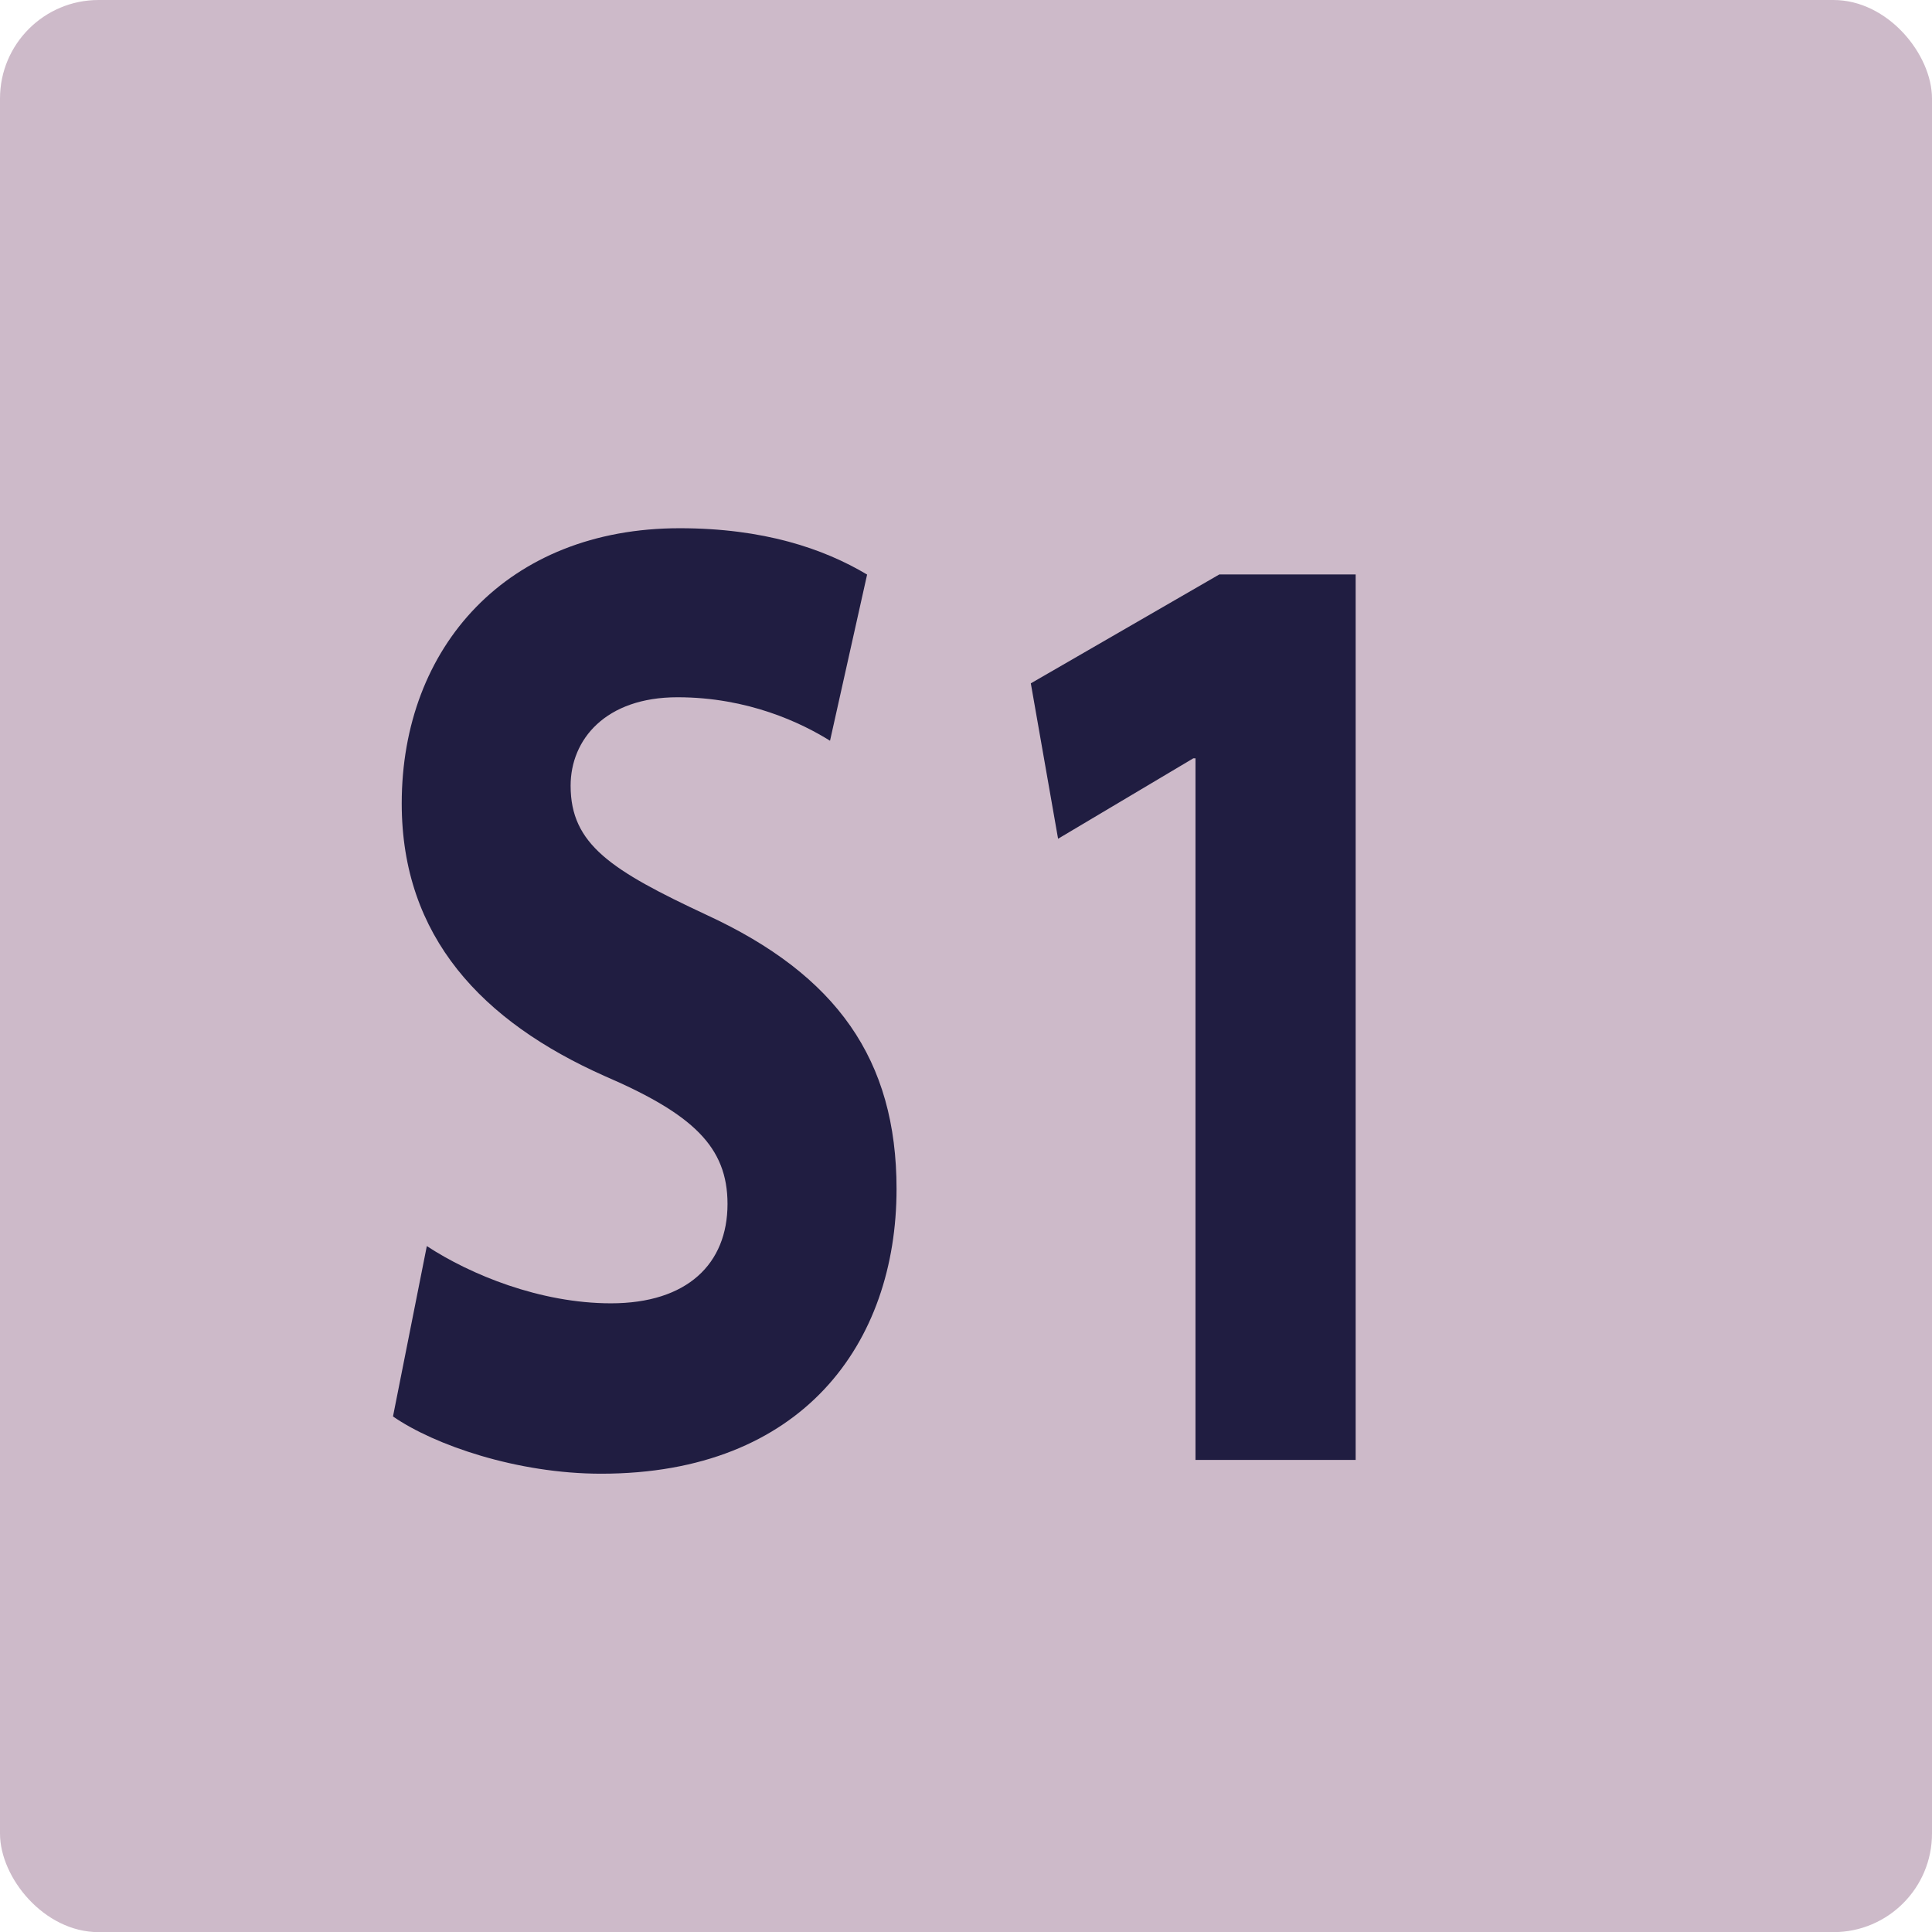 <?xml version="1.0" encoding="UTF-8"?><svg id="uuid-34cd96da-0fd7-48ab-b316-69432c8e4fee" xmlns="http://www.w3.org/2000/svg" viewBox="0 0 14.173 14.174"><defs><style>.uuid-9a025b03-b531-4af9-b718-9f875f083ad2{fill:#201d41;}.uuid-9a025b03-b531-4af9-b718-9f875f083ad2,.uuid-d974a291-57b5-4d2c-9230-d9f4477f27fc{stroke-width:0px;}.uuid-d974a291-57b5-4d2c-9230-d9f4477f27fc{fill:#cdbac9;}</style></defs><g id="uuid-81ff4eb5-f8cc-42fd-8ffe-31afc4d72862"><rect class="uuid-d974a291-57b5-4d2c-9230-d9f4477f27fc" width="14.173" height="14.174" rx=".723" ry=".723"/><path class="uuid-9a025b03-b531-4af9-b718-9f875f083ad2" d="m3.131,9.141c.32.21.832.42,1.351.42.56,0,.855-.29.855-.729,0-.42-.256-.66-.903-.939-.896-.399-1.487-1.02-1.487-1.999,0-1.149.775-2.019,2.039-2.019.615,0,1.055.149,1.375.34l-.272,1.219c-.208-.13-.6-.319-1.119-.319-.528,0-.784.31-.784.649,0,.43.296.62 1.0.949.952.44,1.391,1.06,1.391,2.009,0,1.13-.688,2.089-2.167,2.089-.616,0-1.224-.21-1.527-.42l.248-1.249Z"/><path class="uuid-9a025b03-b531-4af9-b718-9f875f083ad2" d="m8.77,5.563h-.016l-.992.59-.2-1.14,1.383-.799h1v6.496h-1.175v-5.147Z"/></g></svg>